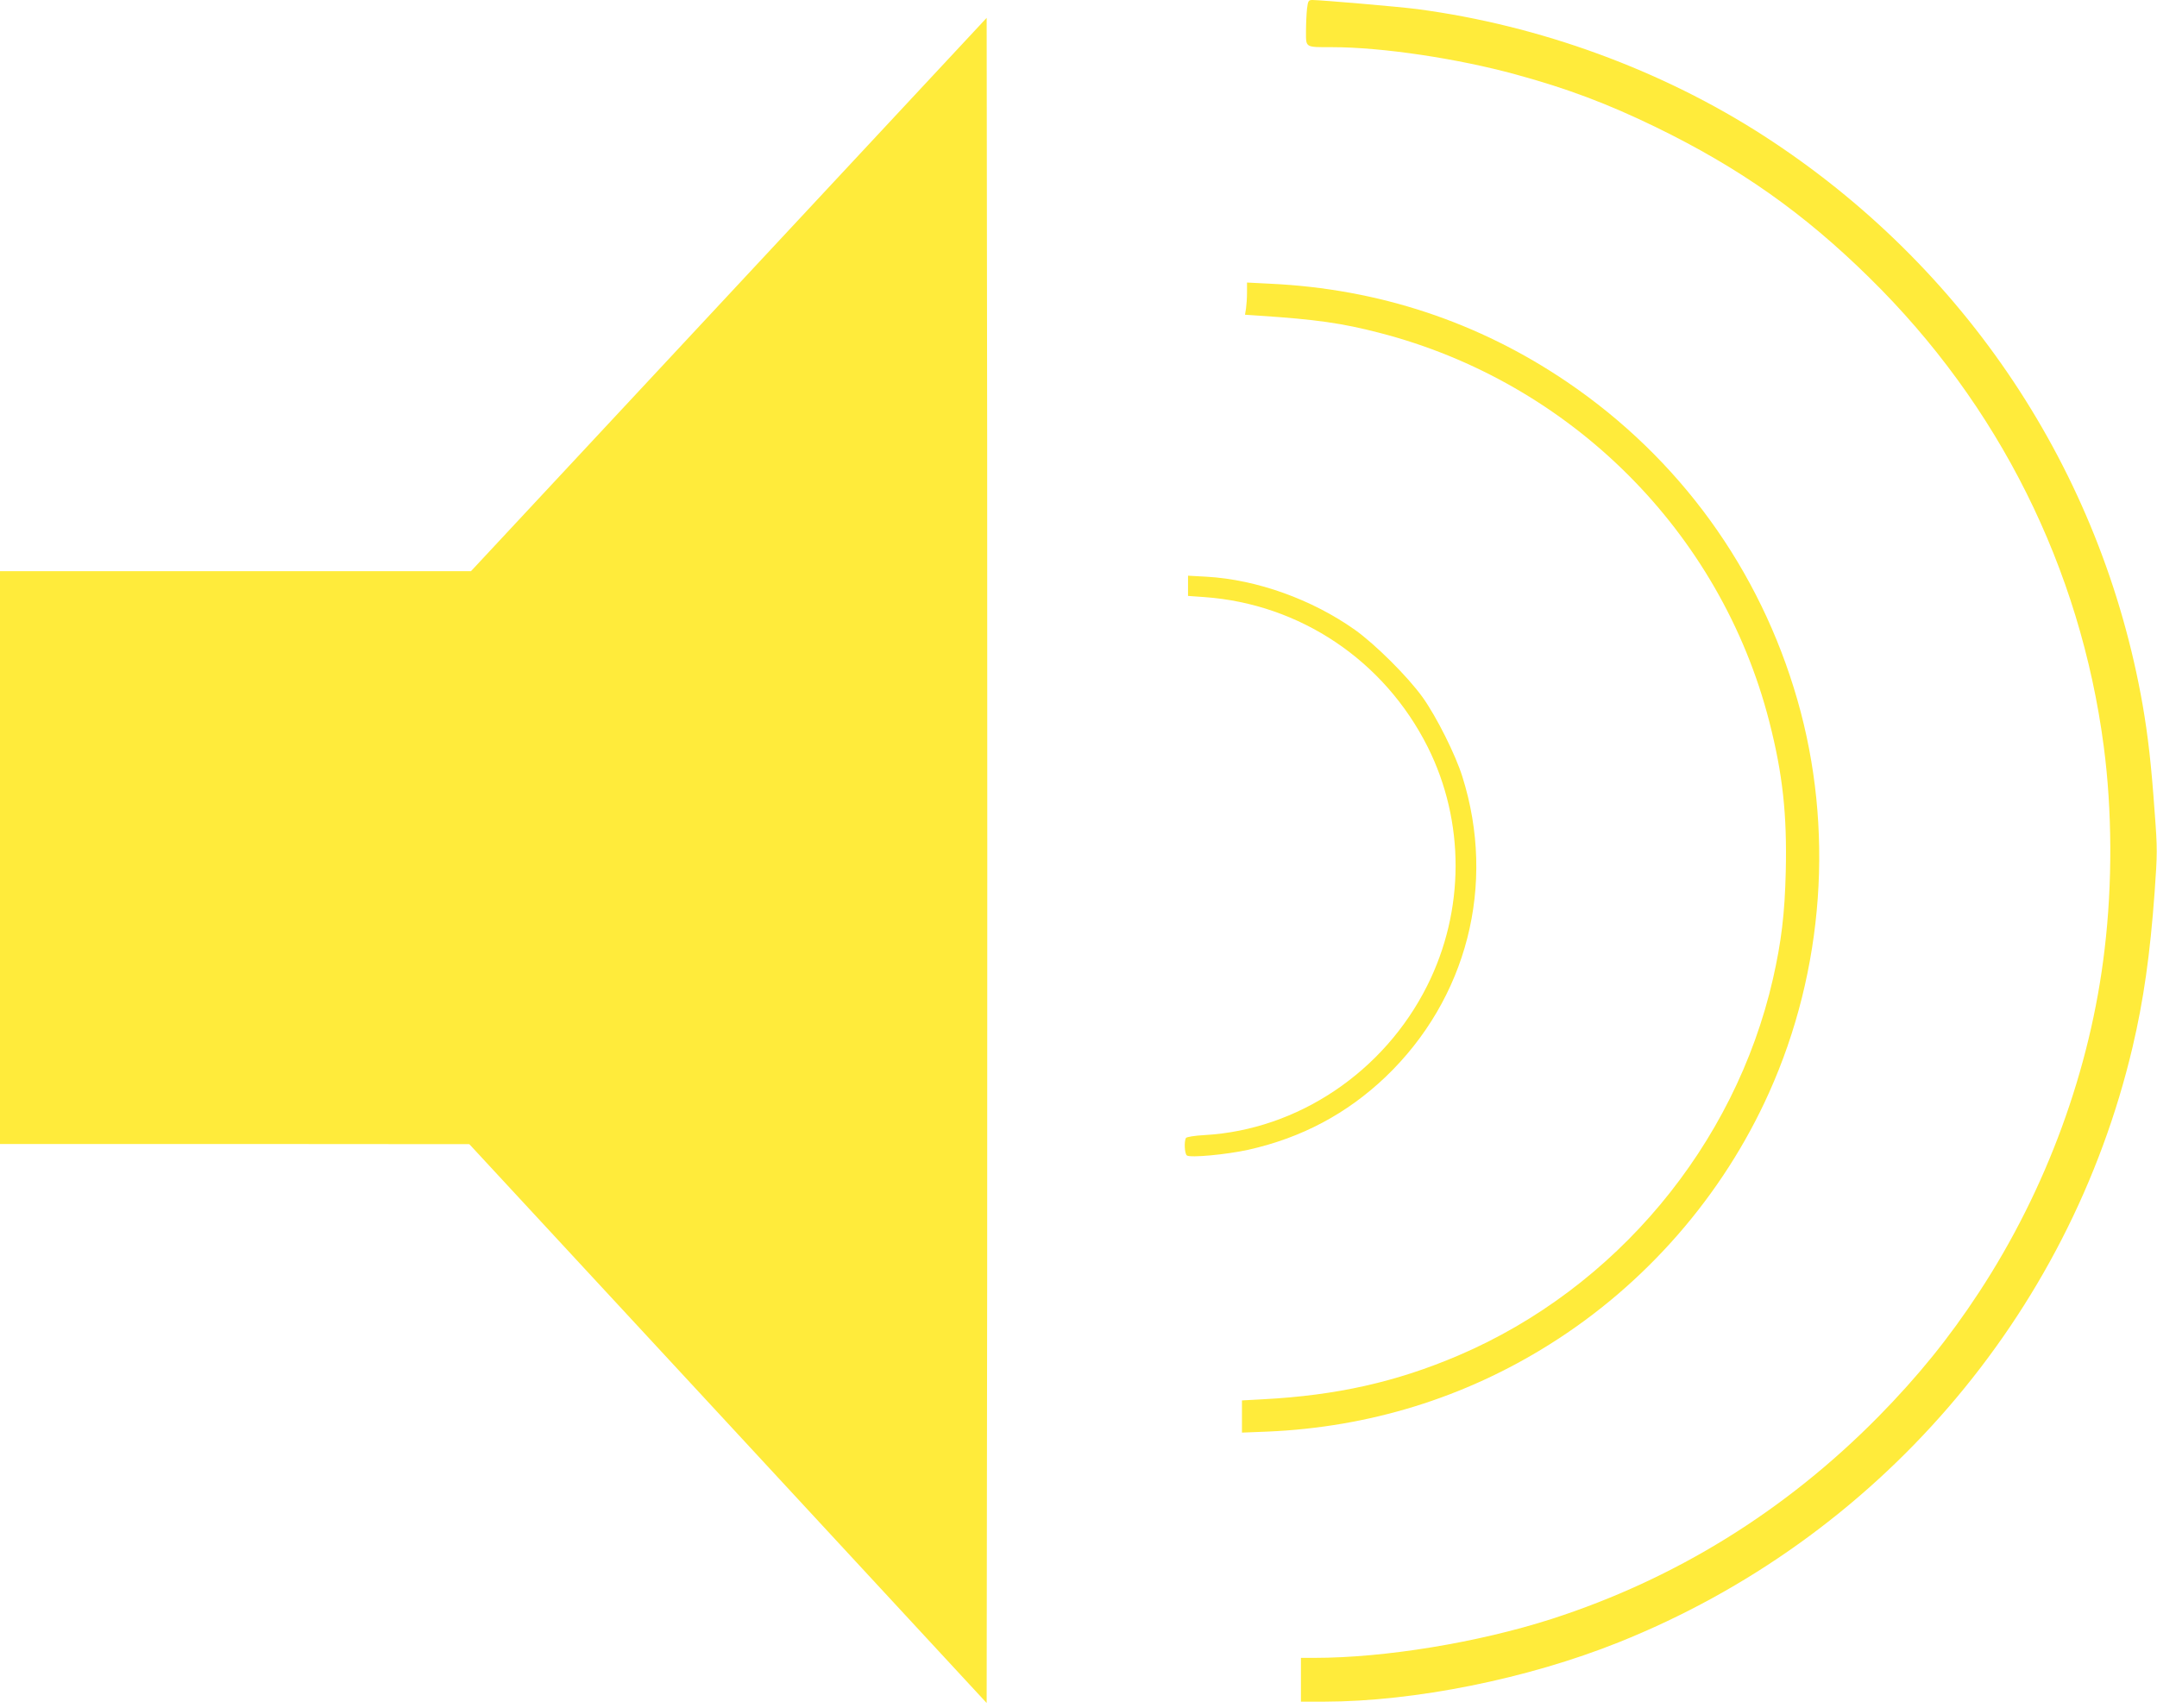 <?xml version="1.0" standalone="no"?>
<!DOCTYPE svg PUBLIC "-//W3C//DTD SVG 20010904//EN"
 "http://www.w3.org/TR/2001/REC-SVG-20010904/DTD/svg10.dtd">
<svg version="1.0" xmlns="http://www.w3.org/2000/svg"
 width="1280pt" height="1014pt" viewBox="0 0 1280 1014"
 preserveAspectRatio="xMidYMid meet">
<g transform="translate(0,1014) scale(0.1,-0.1)"
fill="#ffeb3b" stroke="none">
<path d="M7756 10088 c-3 -29 -6 -90 -6 -134 0 -98 -7 -94 155 -94 296 0 744
-67 1090 -162 305 -83 546 -174 830 -312 497 -242 878 -510 1269 -895 767
-753 1251 -1722 1390 -2781 50 -379 52 -814 5 -1205 -83 -710 -345 -1425 -745
-2035 -178 -272 -364 -501 -597 -738 -553 -561 -1205 -964 -1939 -1201 -436
-140 -989 -231 -1409 -231 l-79 0 0 -130 0 -130 138 0 c536 1 1205 135 1747
352 1532 613 2673 1934 3050 3533 65 276 104 549 131 921 16 228 17 253 0 475
-20 282 -39 448 -71 634 -243 1388 -1051 2605 -2247 3378 -607 392 -1332 657
-2058 753 -107 14 -562 53 -621 54 -24 0 -27 -4 -33 -52z"/>
<path d="M4325 8392 l-1530 -1642 -1397 0 -1398 0 0 -1700 0 -1700 1393 0
1392 -1 1535 -1658 1535 -1659 3 2499 c1 1374 1 3625 0 5001 l-3 2502 -1530
-1642z"/>
<path d="M7400 8404 c0 -32 -3 -75 -6 -96 l-6 -36 88 -6 c333 -22 488 -44 708
-101 1135 -292 2026 -1181 2315 -2307 80 -312 106 -552 98 -892 -6 -250 -26
-415 -76 -636 -226 -989 -933 -1836 -1866 -2235 -370 -158 -724 -237 -1157
-260 l-128 -7 0 -96 0 -95 153 6 c601 26 1166 200 1670 516 571 357 1031 885
1305 1496 327 727 387 1570 168 2331 -223 776 -700 1434 -1367 1887 -525 356
-1118 553 -1761 583 l-138 7 0 -59z"/>
<path d="M7050 6663 l0 -60 98 -7 c567 -41 1066 -376 1324 -889 222 -443 221
-972 -3 -1418 -256 -511 -767 -854 -1319 -886 -59 -3 -108 -11 -112 -17 -12
-18 -9 -93 5 -104 19 -15 235 5 366 34 316 71 584 214 813 432 484 463 658
1141 456 1782 -40 129 -153 355 -235 470 -87 122 -282 316 -403 402 -254 180
-582 298 -880 315 l-110 6 0 -60z"/>
</g>
</svg>
